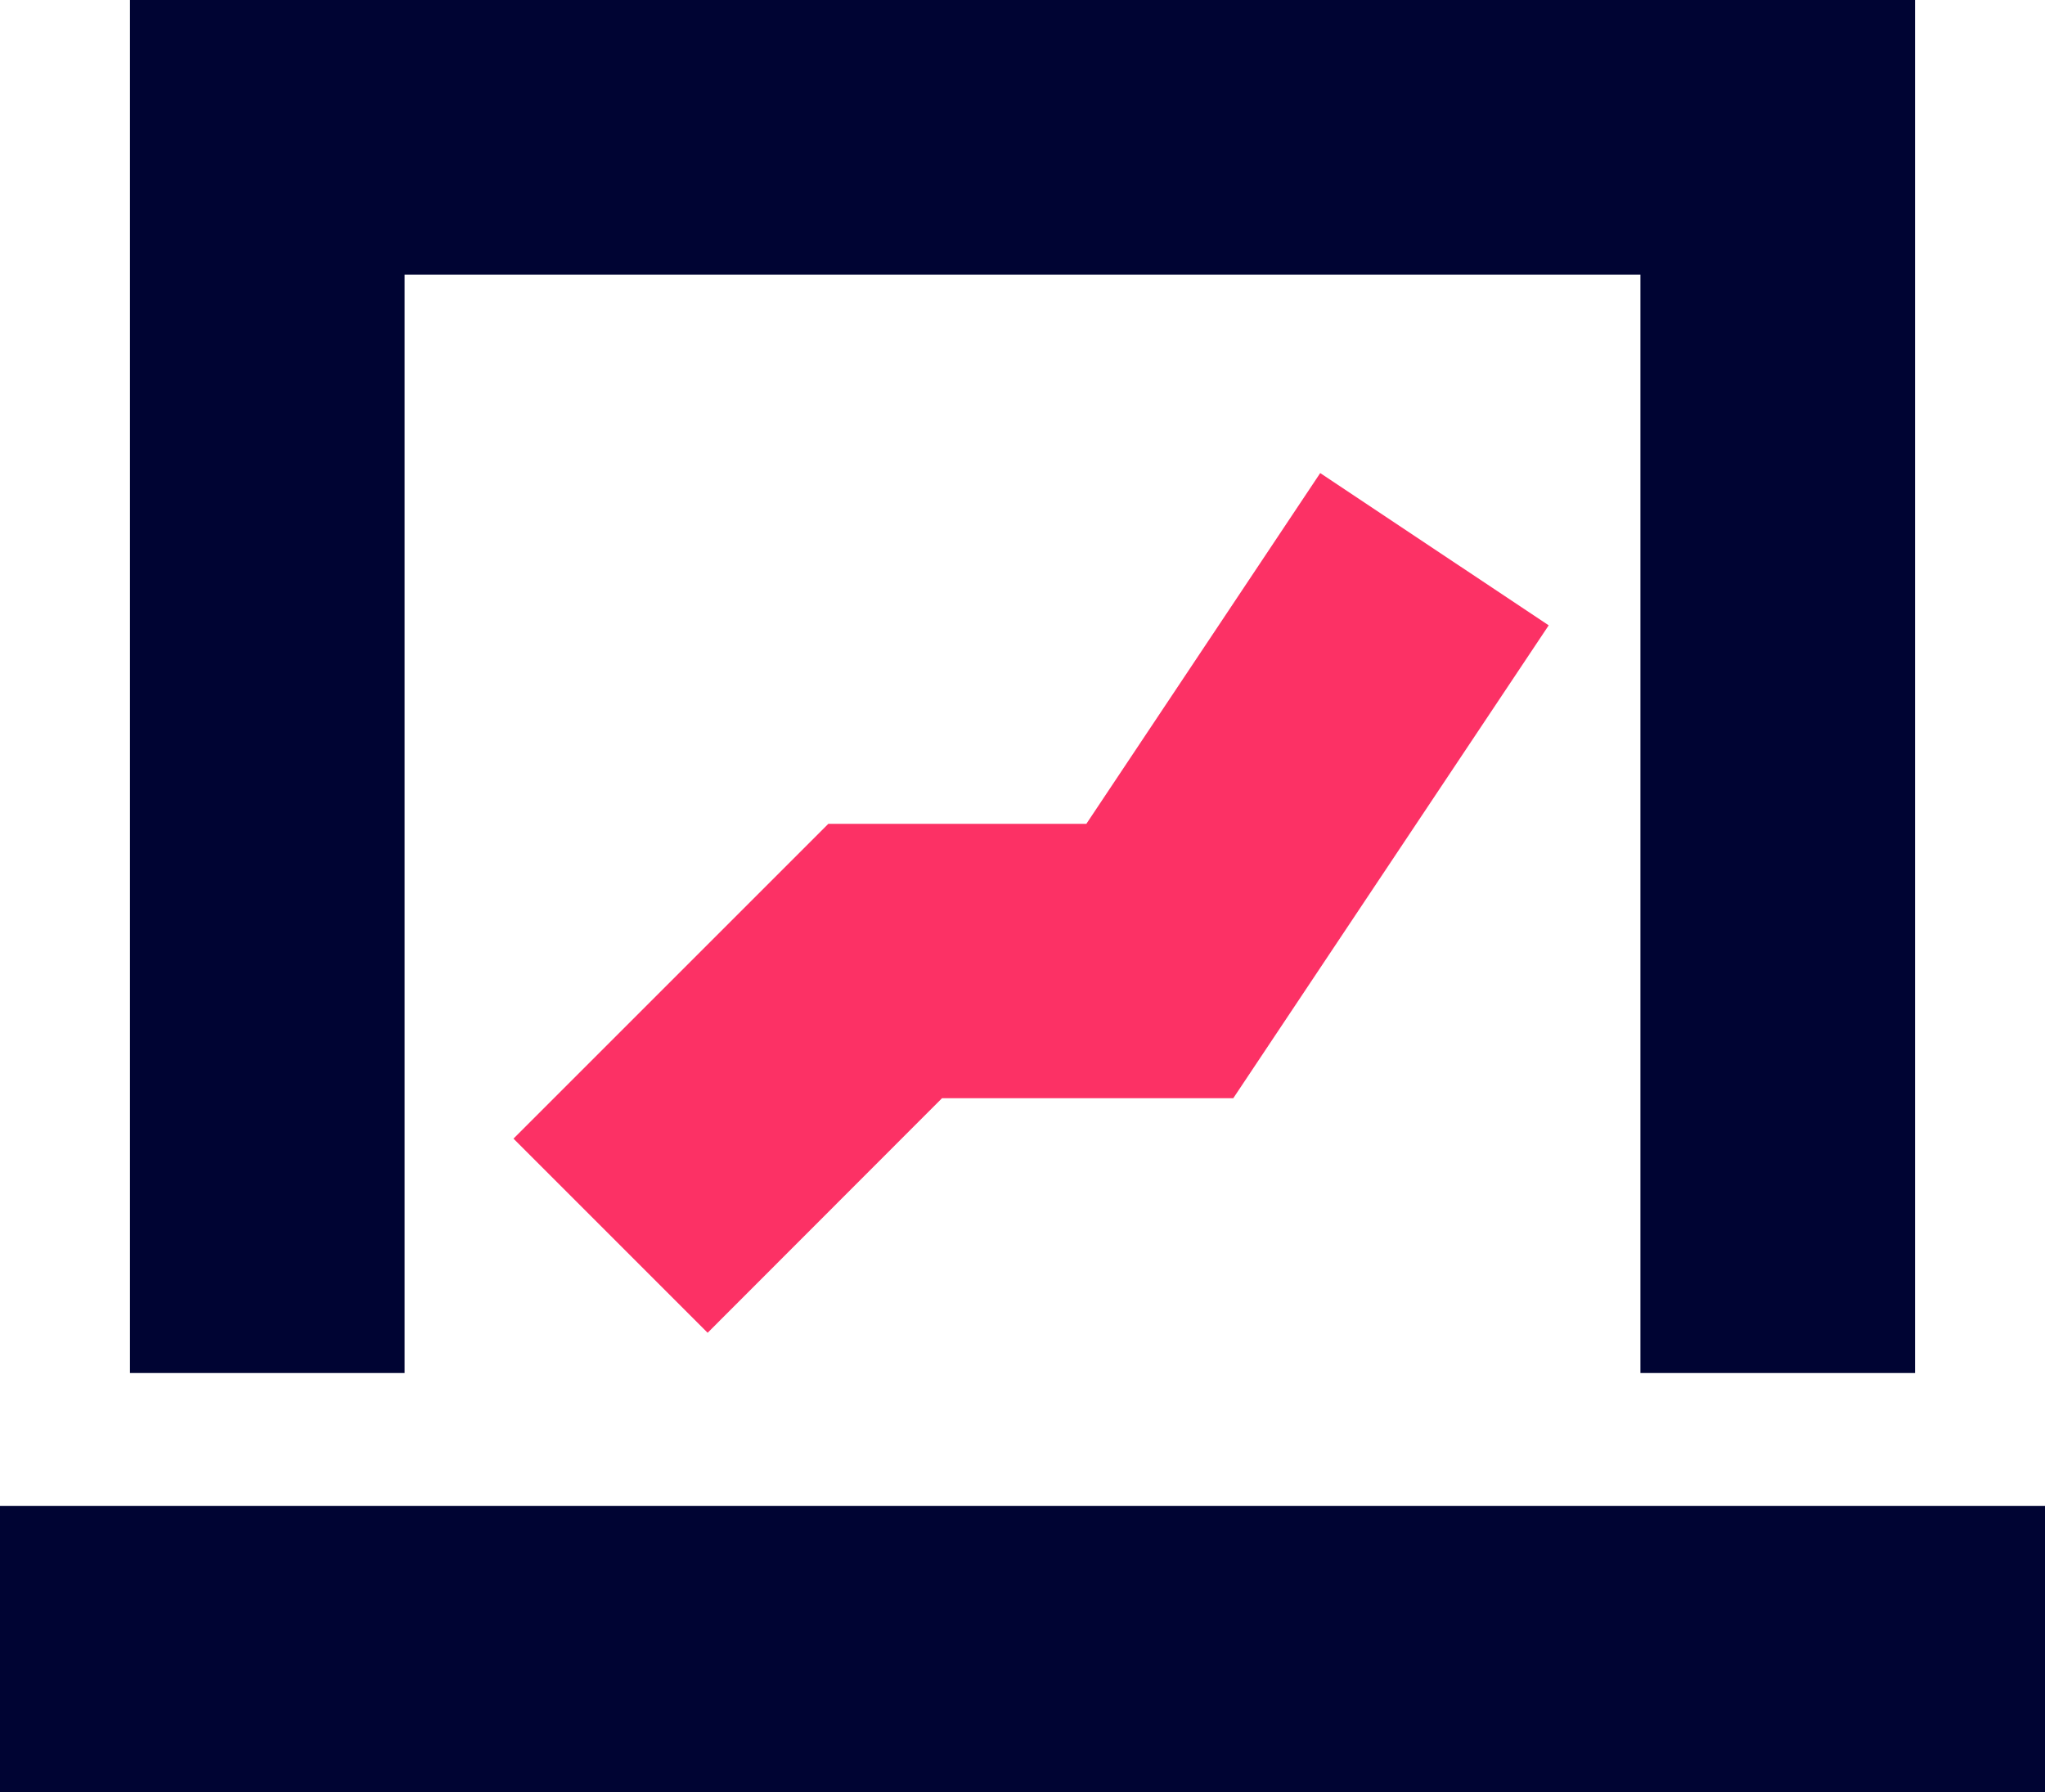 <svg xmlns="http://www.w3.org/2000/svg" id="Group_4488" data-name="Group 4488" width="47.337" height="41.489" viewBox="0 0 47.337 41.489"><g id="Group_4473" data-name="Group 4473"><rect id="Rectangle_2194" data-name="Rectangle 2194" width="47.337" height="6.627" transform="translate(0 34.862)" fill="#000433"></rect><path id="Path_11514" data-name="Path 11514" d="M16,0V31.786h6.357V6.357H50.964V31.786h6.357V0Z" transform="translate(-12.992 0)" fill="#000433"></path><path id="Path_11515" data-name="Path 11515" d="M65.182,75.031l-4.494-4.495,7.288-7.288h5.973l5.413-8.12,5.289,3.525L77.35,69.6H70.608Z" transform="translate(-48.802 -44.176)" fill="#fc3165"></path></g></svg>